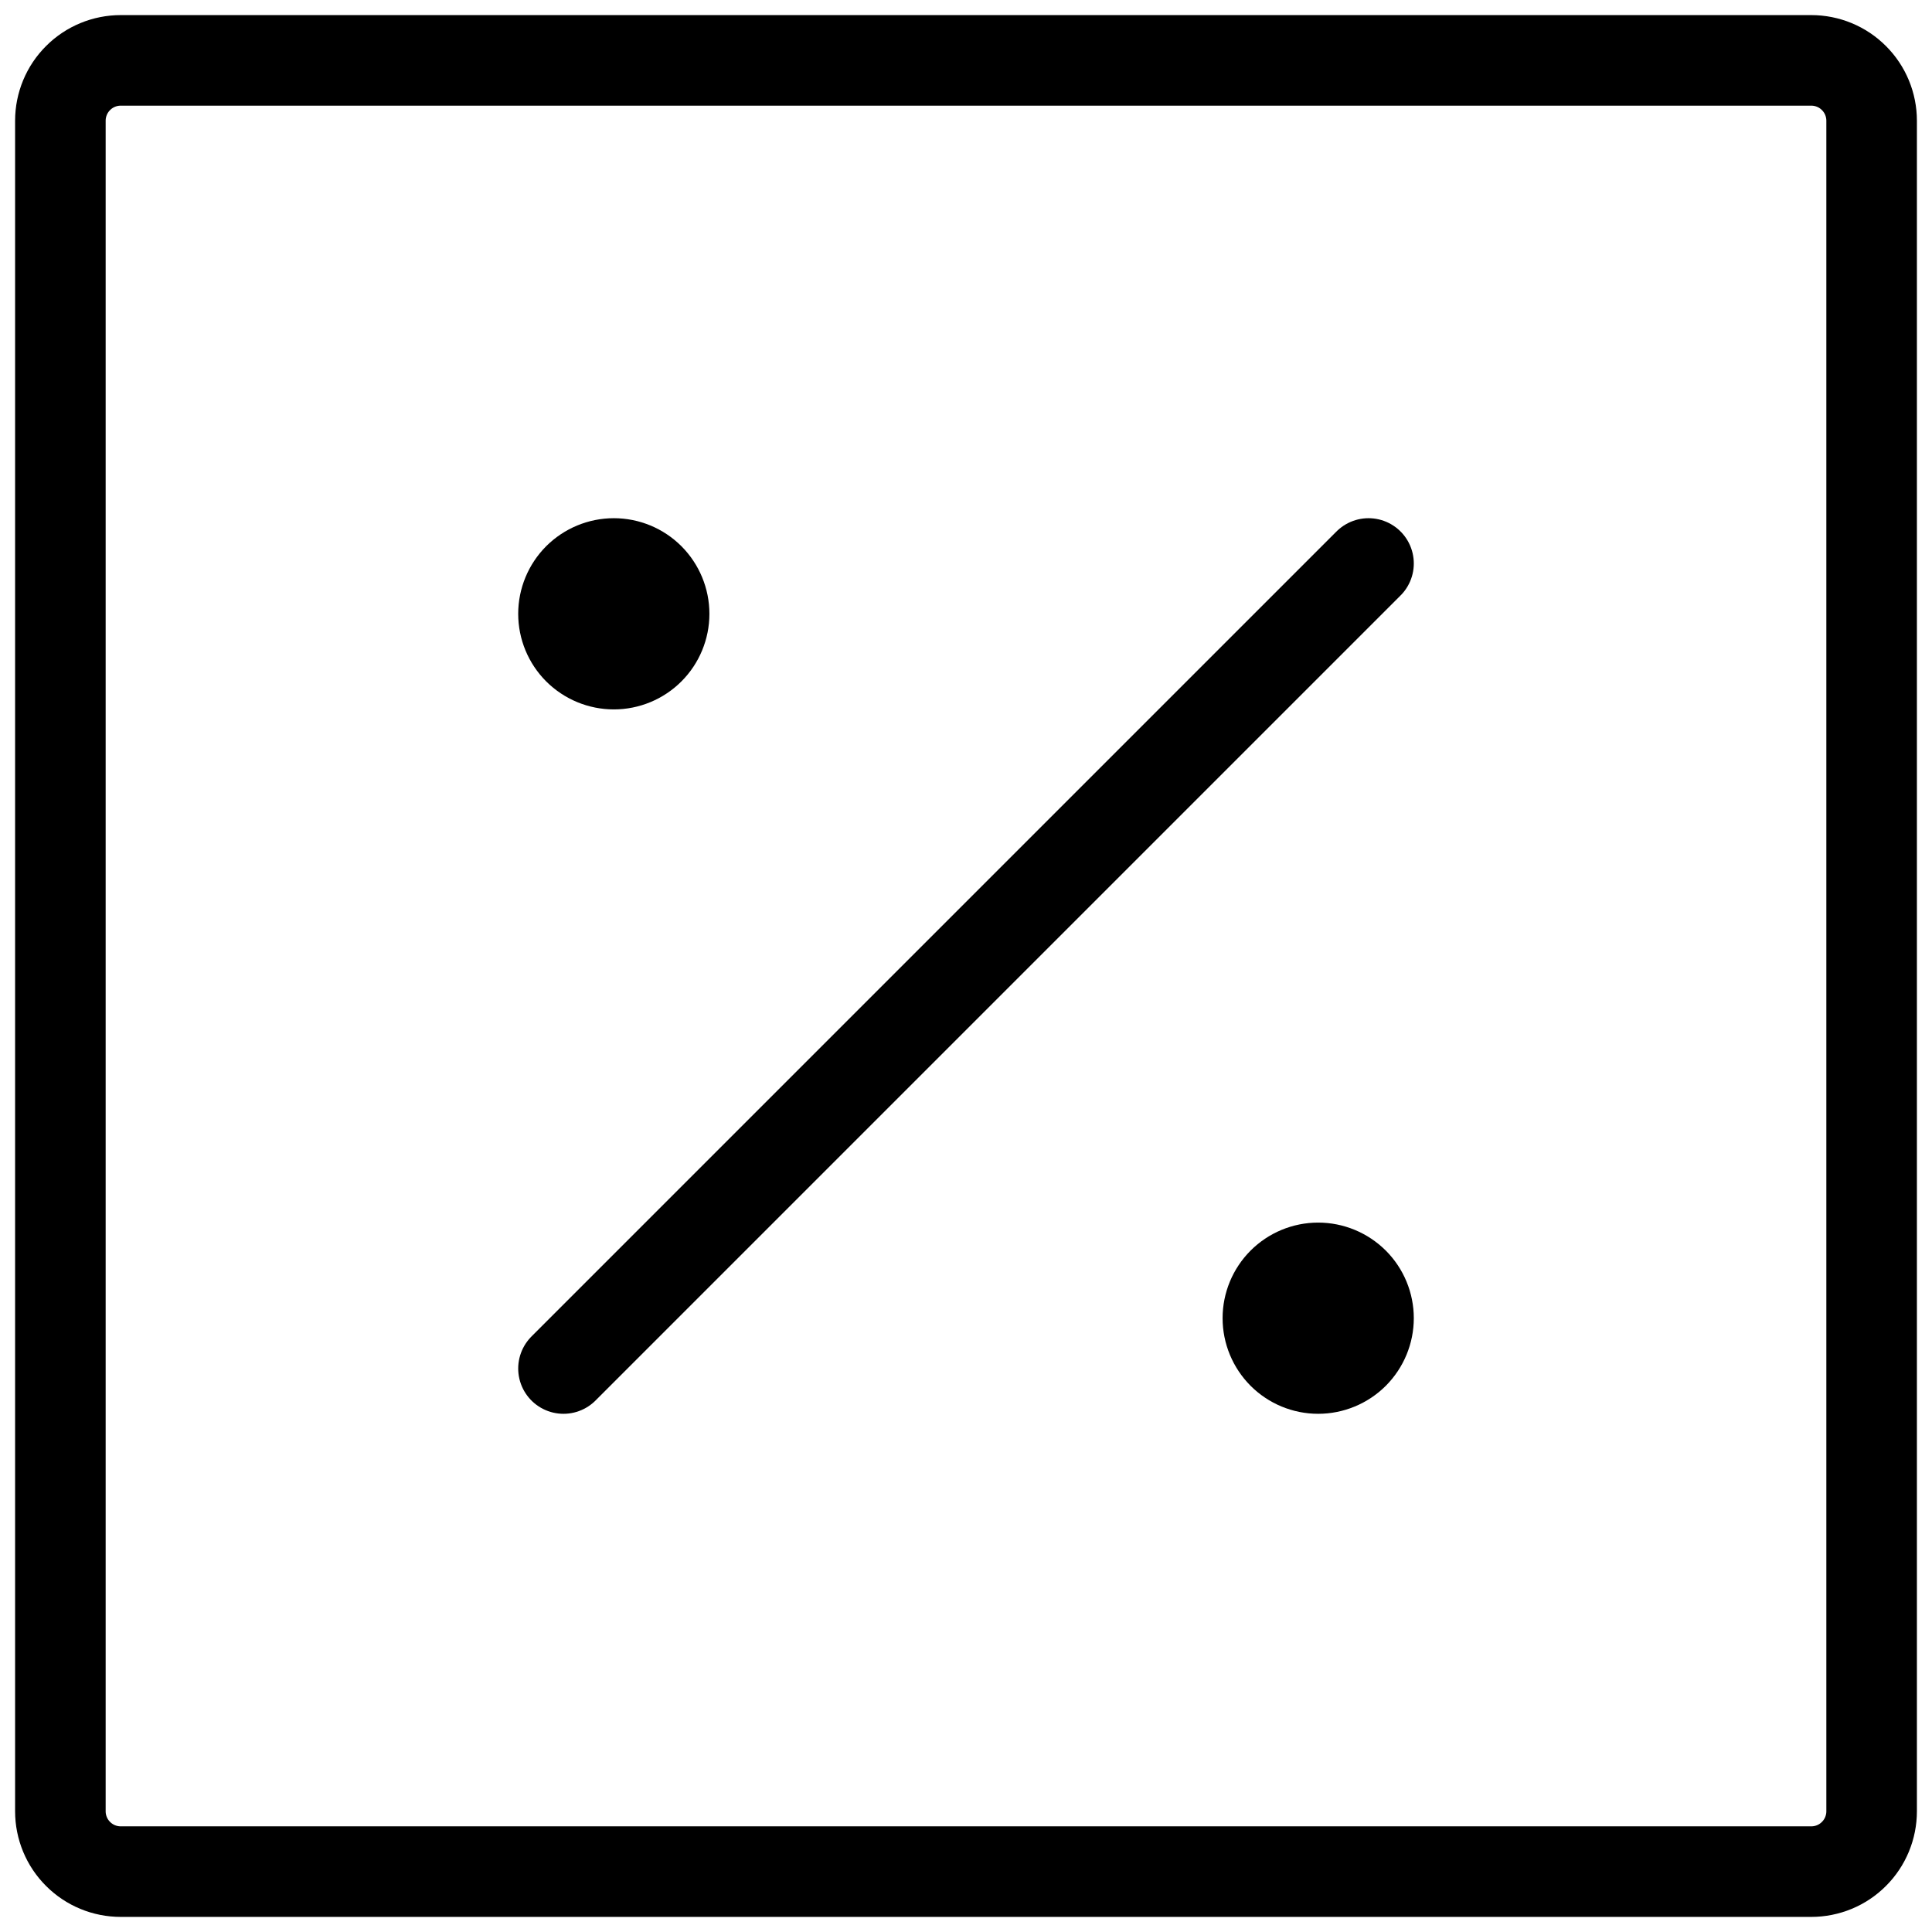 <?xml version="1.0" encoding="utf-8"?>
<svg xmlns="http://www.w3.org/2000/svg" fill="none" height="100%" overflow="visible" preserveAspectRatio="none" style="display: block;" viewBox="0 0 32 32" width="100%">
<g id="Group">
<path d="M1 30V2C1 1.735 1.105 1.48 1.293 1.293C1.48 1.105 1.735 1 2 1H30C30.265 1 30.52 1.105 30.707 1.293C30.895 1.48 31 1.735 31 2V30C31 30.265 30.895 30.52 30.707 30.707C30.52 30.895 30.265 31 30 31H2C1.735 31 1.48 30.895 1.293 30.707C1.105 30.52 1 30.265 1 30Z" id="Vector" stroke="black" stroke-width="1.5"/>
<path d="M21.833 22.667C22.054 22.667 22.266 22.579 22.423 22.423C22.579 22.266 22.667 22.054 22.667 21.833C22.667 21.612 22.579 21.4 22.423 21.244C22.266 21.088 22.054 21 21.833 21C21.612 21 21.4 21.088 21.244 21.244C21.088 21.4 21 21.612 21 21.833C21 22.054 21.088 22.266 21.244 22.423C21.4 22.579 21.612 22.667 21.833 22.667ZM10.167 11C10.388 11 10.6 10.912 10.756 10.756C10.912 10.6 11 10.388 11 10.167C11 9.946 10.912 9.734 10.756 9.577C10.6 9.421 10.388 9.333 10.167 9.333C9.946 9.333 9.734 9.421 9.577 9.577C9.421 9.734 9.333 9.946 9.333 10.167C9.333 10.388 9.421 10.6 9.577 10.756C9.734 10.912 9.946 11 10.167 11Z" fill="black" id="Vector_2" stroke="black" stroke-linecap="round" stroke-linejoin="round" stroke-width="1.5"/>
<path d="M22.667 9.333L9.333 22.667" id="Vector_3" stroke="black" stroke-linecap="round" stroke-linejoin="round" stroke-width="1.5"/>
</g>
</svg>